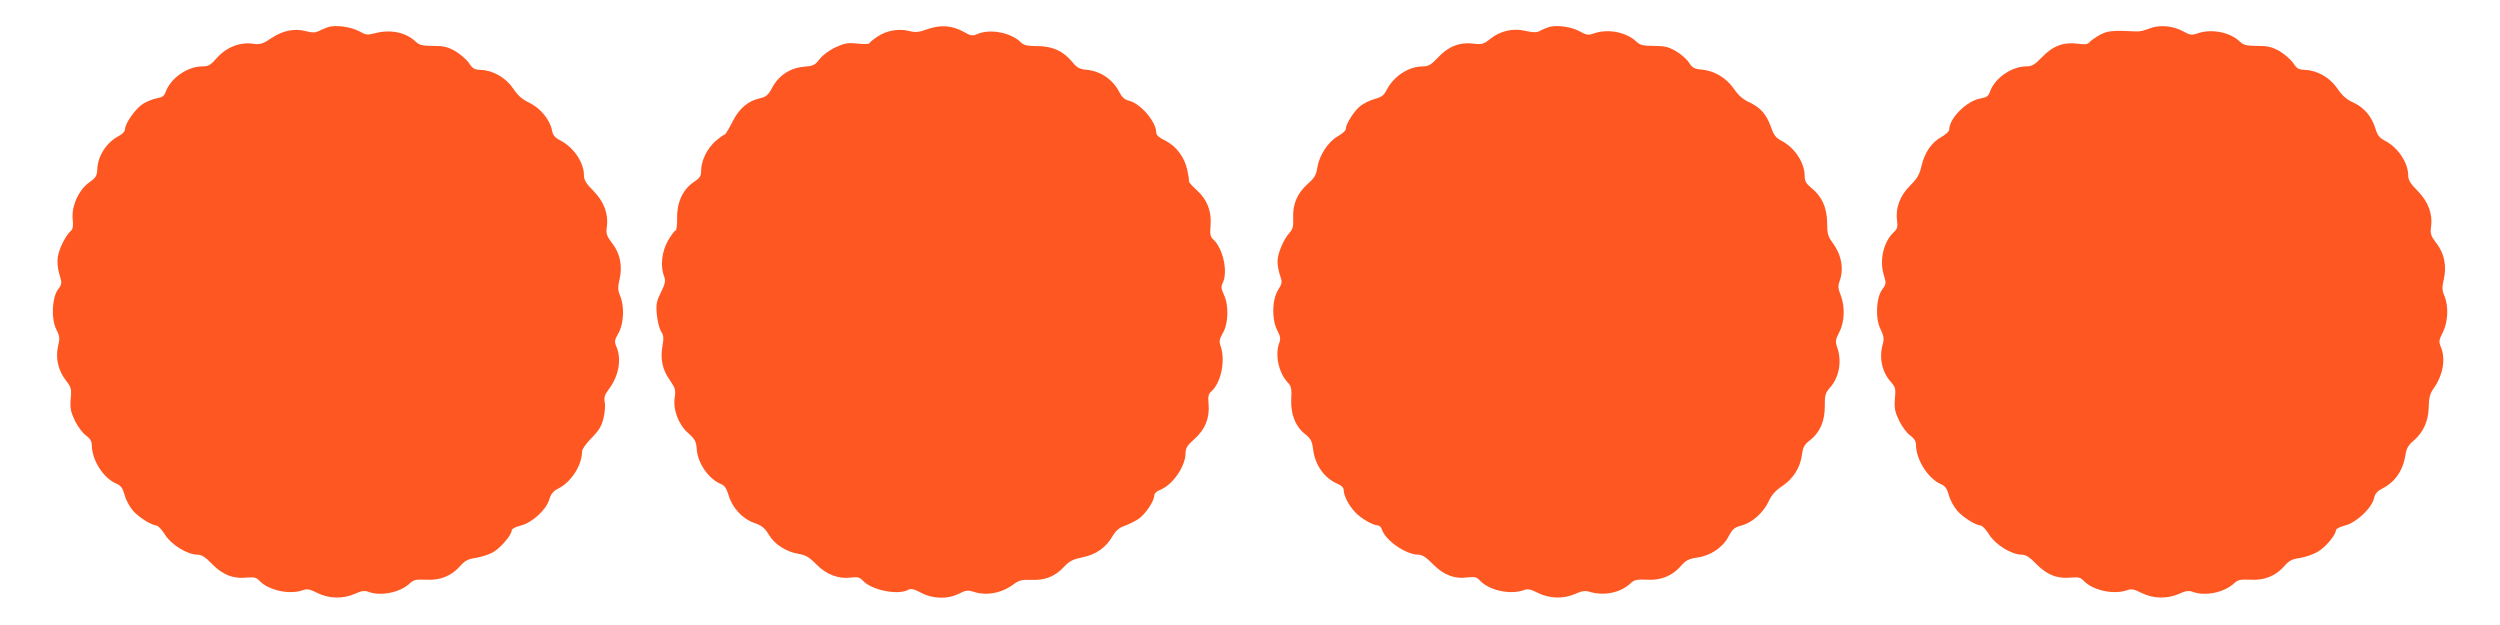 <?xml version="1.0" standalone="no"?>
<!DOCTYPE svg PUBLIC "-//W3C//DTD SVG 20010904//EN"
 "http://www.w3.org/TR/2001/REC-SVG-20010904/DTD/svg10.dtd">
<svg version="1.0" xmlns="http://www.w3.org/2000/svg"
 width="1280pt" height="320pt" viewBox="0 0 1280 320"
 preserveAspectRatio="xMidYMid meet">
<g transform="translate(0,320) scale(0.1,-0.1)"
fill="#ff5722" stroke="none">
<path d="M1679 3061 c-14 -5 -35 -14 -47 -20 -17 -9 -32 -9 -64 -1 -59 16
-120 4 -178 -35 -45 -30 -57 -34 -94 -29 -67 10 -137 -18 -185 -72 -33 -38
-44 -44 -77 -44 -76 -1 -161 -61 -186 -131 -7 -20 -18 -28 -44 -32 -19 -3 -51
-16 -71 -28 -38 -23 -93 -101 -93 -131 0 -9 -12 -24 -28 -32 -66 -34 -111
-102 -114 -173 -1 -32 -7 -43 -40 -66 -55 -39 -92 -121 -86 -188 4 -35 1 -52
-9 -61 -25 -20 -61 -92 -67 -133 -4 -25 -1 -59 8 -89 14 -46 14 -50 -7 -78
-31 -42 -36 -151 -9 -204 18 -35 19 -46 9 -88 -14 -60 2 -126 42 -176 25 -32
28 -41 23 -92 -4 -48 0 -67 22 -113 15 -30 40 -64 57 -75 20 -15 29 -30 29
-48 0 -77 59 -170 125 -198 24 -10 33 -22 43 -58 6 -25 26 -61 43 -81 31 -35
94 -74 121 -76 7 0 27 -21 43 -47 33 -52 115 -102 167 -102 20 0 41 -13 75
-49 54 -55 109 -76 180 -68 33 3 46 0 60 -15 46 -51 158 -75 226 -49 19 7 35
4 72 -15 60 -30 133 -31 193 -4 32 15 49 17 68 10 63 -24 162 -4 212 43 20 19
33 21 82 19 72 -5 132 19 176 70 24 27 41 36 77 41 26 4 65 16 87 27 39 20
100 90 100 115 0 7 20 18 46 24 59 15 130 80 146 133 9 30 21 44 49 58 65 34
119 119 119 188 0 12 22 43 49 70 37 37 51 60 61 101 7 29 10 66 6 82 -4 23 0
38 19 63 53 69 69 156 41 221 -11 26 -10 34 11 70 27 48 31 136 8 191 -12 28
-12 44 -3 83 16 69 3 133 -37 185 -29 38 -33 49 -28 85 9 67 -15 129 -69 184
-36 36 -48 55 -48 78 0 67 -52 144 -121 180 -28 14 -38 26 -43 52 -10 54 -61
115 -116 141 -35 16 -59 37 -82 72 -38 56 -102 93 -164 96 -34 1 -44 6 -62 34
-12 18 -43 45 -69 61 -40 23 -60 28 -115 28 -55 0 -71 4 -90 22 -52 49 -131
64 -212 42 -34 -9 -44 -8 -77 11 -43 23 -120 34 -160 21z"/>
<path d="M4750 3051 c-45 -16 -62 -18 -94 -10 -53 14 -117 3 -163 -28 -21 -14
-39 -29 -41 -34 -2 -5 -30 -6 -62 -2 -48 5 -66 2 -112 -19 -32 -15 -66 -40
-82 -61 -23 -31 -33 -35 -82 -39 -69 -6 -128 -45 -161 -108 -20 -37 -31 -46
-61 -53 -62 -13 -109 -53 -143 -123 -18 -35 -35 -64 -40 -64 -5 0 -25 -15 -45
-32 -44 -39 -73 -99 -74 -149 0 -31 -6 -40 -39 -62 -55 -37 -86 -104 -84 -184
0 -35 -3 -63 -8 -63 -5 0 -22 -24 -39 -52 -32 -57 -40 -130 -20 -183 9 -22 6
-37 -16 -82 -23 -46 -26 -62 -21 -114 3 -33 13 -71 21 -85 14 -20 15 -34 8
-74 -12 -68 -1 -123 38 -177 27 -39 30 -51 25 -84 -11 -63 17 -140 67 -185 36
-32 43 -45 45 -82 5 -75 63 -157 128 -182 15 -6 26 -24 35 -54 18 -64 70 -122
131 -143 40 -14 55 -27 75 -60 29 -50 90 -89 154 -99 35 -6 54 -17 90 -54 51
-52 115 -76 179 -67 32 4 43 1 58 -15 43 -49 180 -77 233 -48 14 8 30 4 66
-15 60 -32 138 -34 195 -4 34 17 46 18 71 10 66 -23 145 -9 207 37 28 21 44
25 91 23 71 -3 121 17 168 67 28 30 47 39 96 49 69 14 120 51 153 109 15 26
33 42 59 51 20 7 51 22 70 34 35 21 84 93 84 123 0 9 12 21 28 27 65 25 131
119 132 188 0 27 9 41 44 72 56 49 80 109 74 179 -4 41 -1 53 15 67 49 44 72
157 47 230 -9 25 -7 36 11 68 29 49 31 143 5 197 -13 28 -15 41 -7 57 30 54 4
178 -46 224 -16 14 -19 27 -15 72 6 74 -17 133 -71 182 -23 20 -41 41 -40 45
2 4 -2 30 -8 57 -14 67 -57 123 -113 151 -31 15 -46 28 -46 41 0 56 -82 151
-142 164 -18 4 -34 18 -44 38 -35 70 -97 113 -173 120 -34 3 -48 11 -72 41
-46 55 -101 80 -178 80 -50 0 -69 4 -84 19 -50 50 -157 71 -222 43 -26 -11
-34 -10 -71 11 -59 33 -118 37 -184 14z"/>
<path d="M7929 3061 c-14 -5 -35 -13 -46 -20 -16 -8 -34 -8 -73 1 -65 15 -129
0 -181 -42 -33 -26 -42 -29 -88 -23 -69 8 -128 -16 -180 -73 -34 -36 -48 -44
-77 -44 -71 0 -148 -50 -184 -120 -14 -28 -27 -38 -63 -47 -24 -7 -59 -24 -76
-39 -31 -26 -71 -91 -71 -116 0 -7 -18 -23 -41 -36 -50 -29 -94 -97 -104 -159
-6 -39 -15 -54 -50 -85 -53 -47 -77 -104 -74 -175 2 -42 -2 -57 -19 -75 -30
-33 -62 -108 -61 -148 0 -19 6 -51 13 -71 12 -34 11 -40 -11 -75 -31 -52 -32
-152 -3 -206 15 -29 18 -43 10 -63 -23 -61 -4 -153 43 -203 19 -20 21 -33 18
-88 -3 -77 23 -140 74 -179 26 -21 33 -34 38 -75 10 -81 57 -148 125 -177 21
-9 32 -20 32 -34 0 -27 26 -78 59 -112 28 -31 91 -67 115 -67 8 0 18 -9 21
-20 18 -57 123 -130 187 -130 20 0 41 -14 75 -49 54 -55 111 -77 179 -67 34 4
45 1 60 -15 47 -52 158 -76 227 -50 19 7 35 4 72 -15 60 -30 133 -31 192 -4
33 15 50 17 75 9 73 -21 156 -3 206 44 20 19 33 21 82 19 72 -5 132 19 176 70
25 29 41 37 82 43 69 9 132 51 162 108 20 38 31 47 65 56 55 14 113 65 140
123 15 33 36 57 71 80 56 38 91 93 100 160 5 38 13 53 40 73 52 40 77 98 77
175 -1 57 3 69 28 97 46 53 60 133 36 203 -11 31 -10 40 10 79 28 53 30 132 7
191 -13 31 -14 46 -5 71 23 65 9 136 -38 199 -22 29 -26 46 -26 100 -1 77 -27
135 -80 177 -27 22 -35 35 -35 61 0 69 -51 146 -120 182 -27 14 -39 29 -52 68
-24 67 -53 100 -109 127 -34 15 -59 37 -82 71 -39 56 -100 92 -166 98 -36 3
-47 9 -63 35 -11 17 -41 44 -67 59 -38 22 -58 27 -113 27 -55 0 -71 4 -90 22
-51 49 -146 67 -217 42 -28 -10 -38 -9 -72 10 -42 24 -120 35 -160 22z"/>
<path d="M11005 3054 c-22 -9 -50 -16 -62 -15 -125 6 -150 4 -189 -16 -22 -12
-46 -29 -54 -37 -10 -13 -23 -15 -59 -10 -74 10 -129 -10 -184 -67 -40 -41
-53 -49 -85 -49 -74 -1 -160 -61 -184 -131 -7 -21 -18 -28 -47 -33 -70 -11
-161 -101 -161 -160 0 -8 -18 -25 -40 -37 -51 -29 -86 -80 -102 -149 -10 -44
-22 -64 -58 -100 -52 -51 -76 -115 -67 -179 4 -31 1 -44 -15 -58 -53 -48 -76
-142 -54 -217 14 -46 14 -50 -7 -78 -32 -43 -36 -151 -8 -205 16 -33 18 -47
11 -74 -20 -69 -5 -141 39 -192 26 -29 28 -37 23 -89 -4 -48 0 -67 22 -113 15
-30 40 -64 57 -75 20 -15 29 -30 29 -48 0 -76 63 -174 128 -201 21 -9 31 -23
40 -56 6 -24 26 -60 43 -80 31 -35 94 -74 121 -76 7 0 27 -21 43 -47 33 -52
115 -102 167 -102 20 0 41 -13 75 -49 54 -55 109 -76 180 -68 33 3 46 0 60
-15 46 -51 158 -75 226 -49 19 7 35 4 72 -15 60 -30 133 -31 193 -4 32 15 49
17 68 10 63 -24 162 -4 212 43 20 19 33 21 82 19 72 -5 132 19 176 70 24 28
41 36 79 41 27 4 68 18 92 32 41 24 93 87 93 111 0 6 21 17 48 24 56 14 136
89 147 139 5 23 17 37 43 50 65 33 106 93 118 172 5 33 15 51 41 72 50 43 77
101 78 173 1 45 6 68 23 92 51 71 65 153 39 216 -11 25 -10 35 10 74 27 53 31
134 8 188 -12 28 -12 44 -3 83 16 69 3 133 -37 185 -29 38 -33 49 -28 85 9 67
-15 129 -69 184 -36 36 -48 55 -48 78 0 66 -52 144 -120 179 -27 14 -38 28
-48 62 -19 62 -57 107 -113 133 -34 15 -58 36 -81 71 -38 56 -102 93 -164 96
-34 1 -44 6 -62 34 -12 18 -43 45 -69 61 -40 23 -60 28 -115 28 -55 0 -71 4
-90 22 -51 49 -146 67 -217 42 -28 -10 -38 -9 -72 10 -52 29 -123 36 -174 15z"/>
</g>
</svg>
